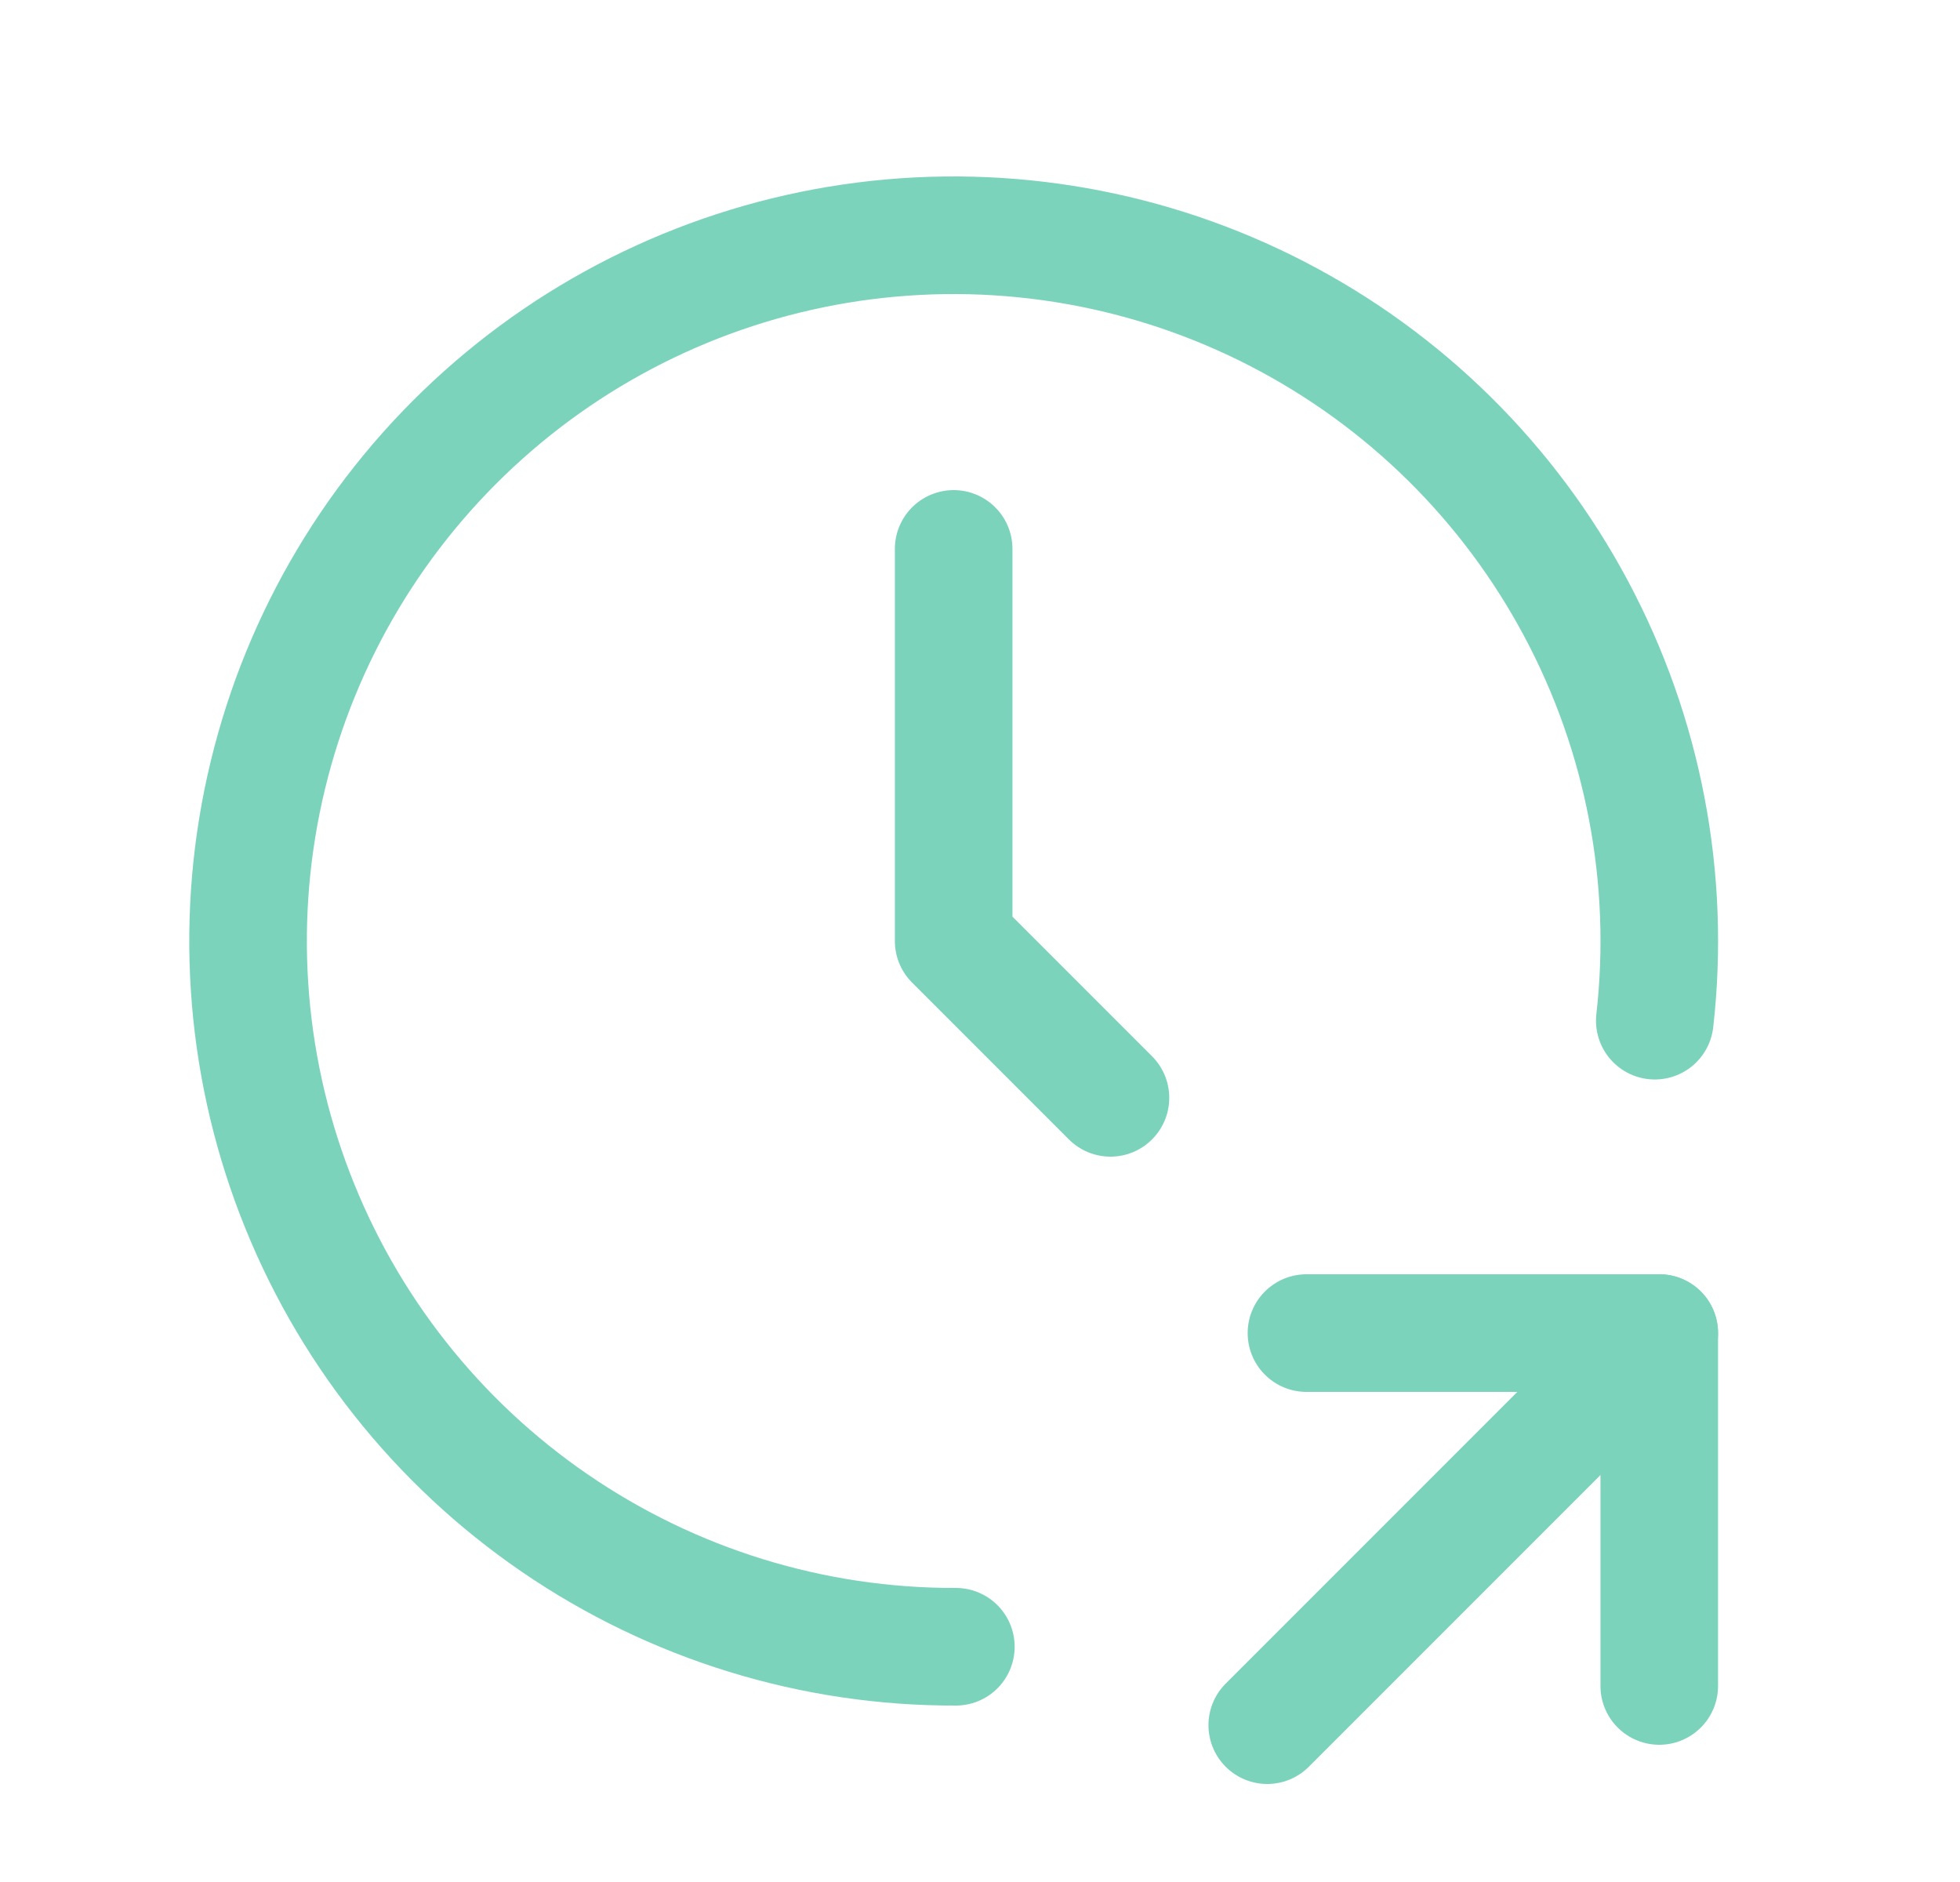 <svg width="25" height="24" viewBox="0 0 25 24" fill="none" xmlns="http://www.w3.org/2000/svg">
<path d="M21.107 13.016C21.313 11.203 20.963 9.37 20.103 7.761C19.244 6.151 17.916 4.841 16.295 4.004C14.674 3.166 12.836 2.842 11.026 3.072C9.216 3.303 7.519 4.078 6.16 5.296C4.801 6.513 3.844 8.114 3.416 9.888C2.987 11.662 3.108 13.524 3.763 15.227C4.417 16.93 5.573 18.394 7.079 19.425C8.584 20.456 10.367 21.006 12.192 21" stroke="#7CD3BC" stroke-width="1.5" stroke-linecap="round" stroke-linejoin="round"/>
<path d="M16.164 22L21.164 17" stroke="#7CD3BC" stroke-width="1.5" stroke-linecap="round" stroke-linejoin="round"/>
<path d="M21.164 21.5V17H16.664" stroke="#7CD3BC" stroke-width="1.5" stroke-linecap="round" stroke-linejoin="round"/>
<path d="M12.164 7V12L14.164 14" stroke="#7CD3BC" stroke-width="1.5" stroke-linecap="round" stroke-linejoin="round"/>
</svg>

